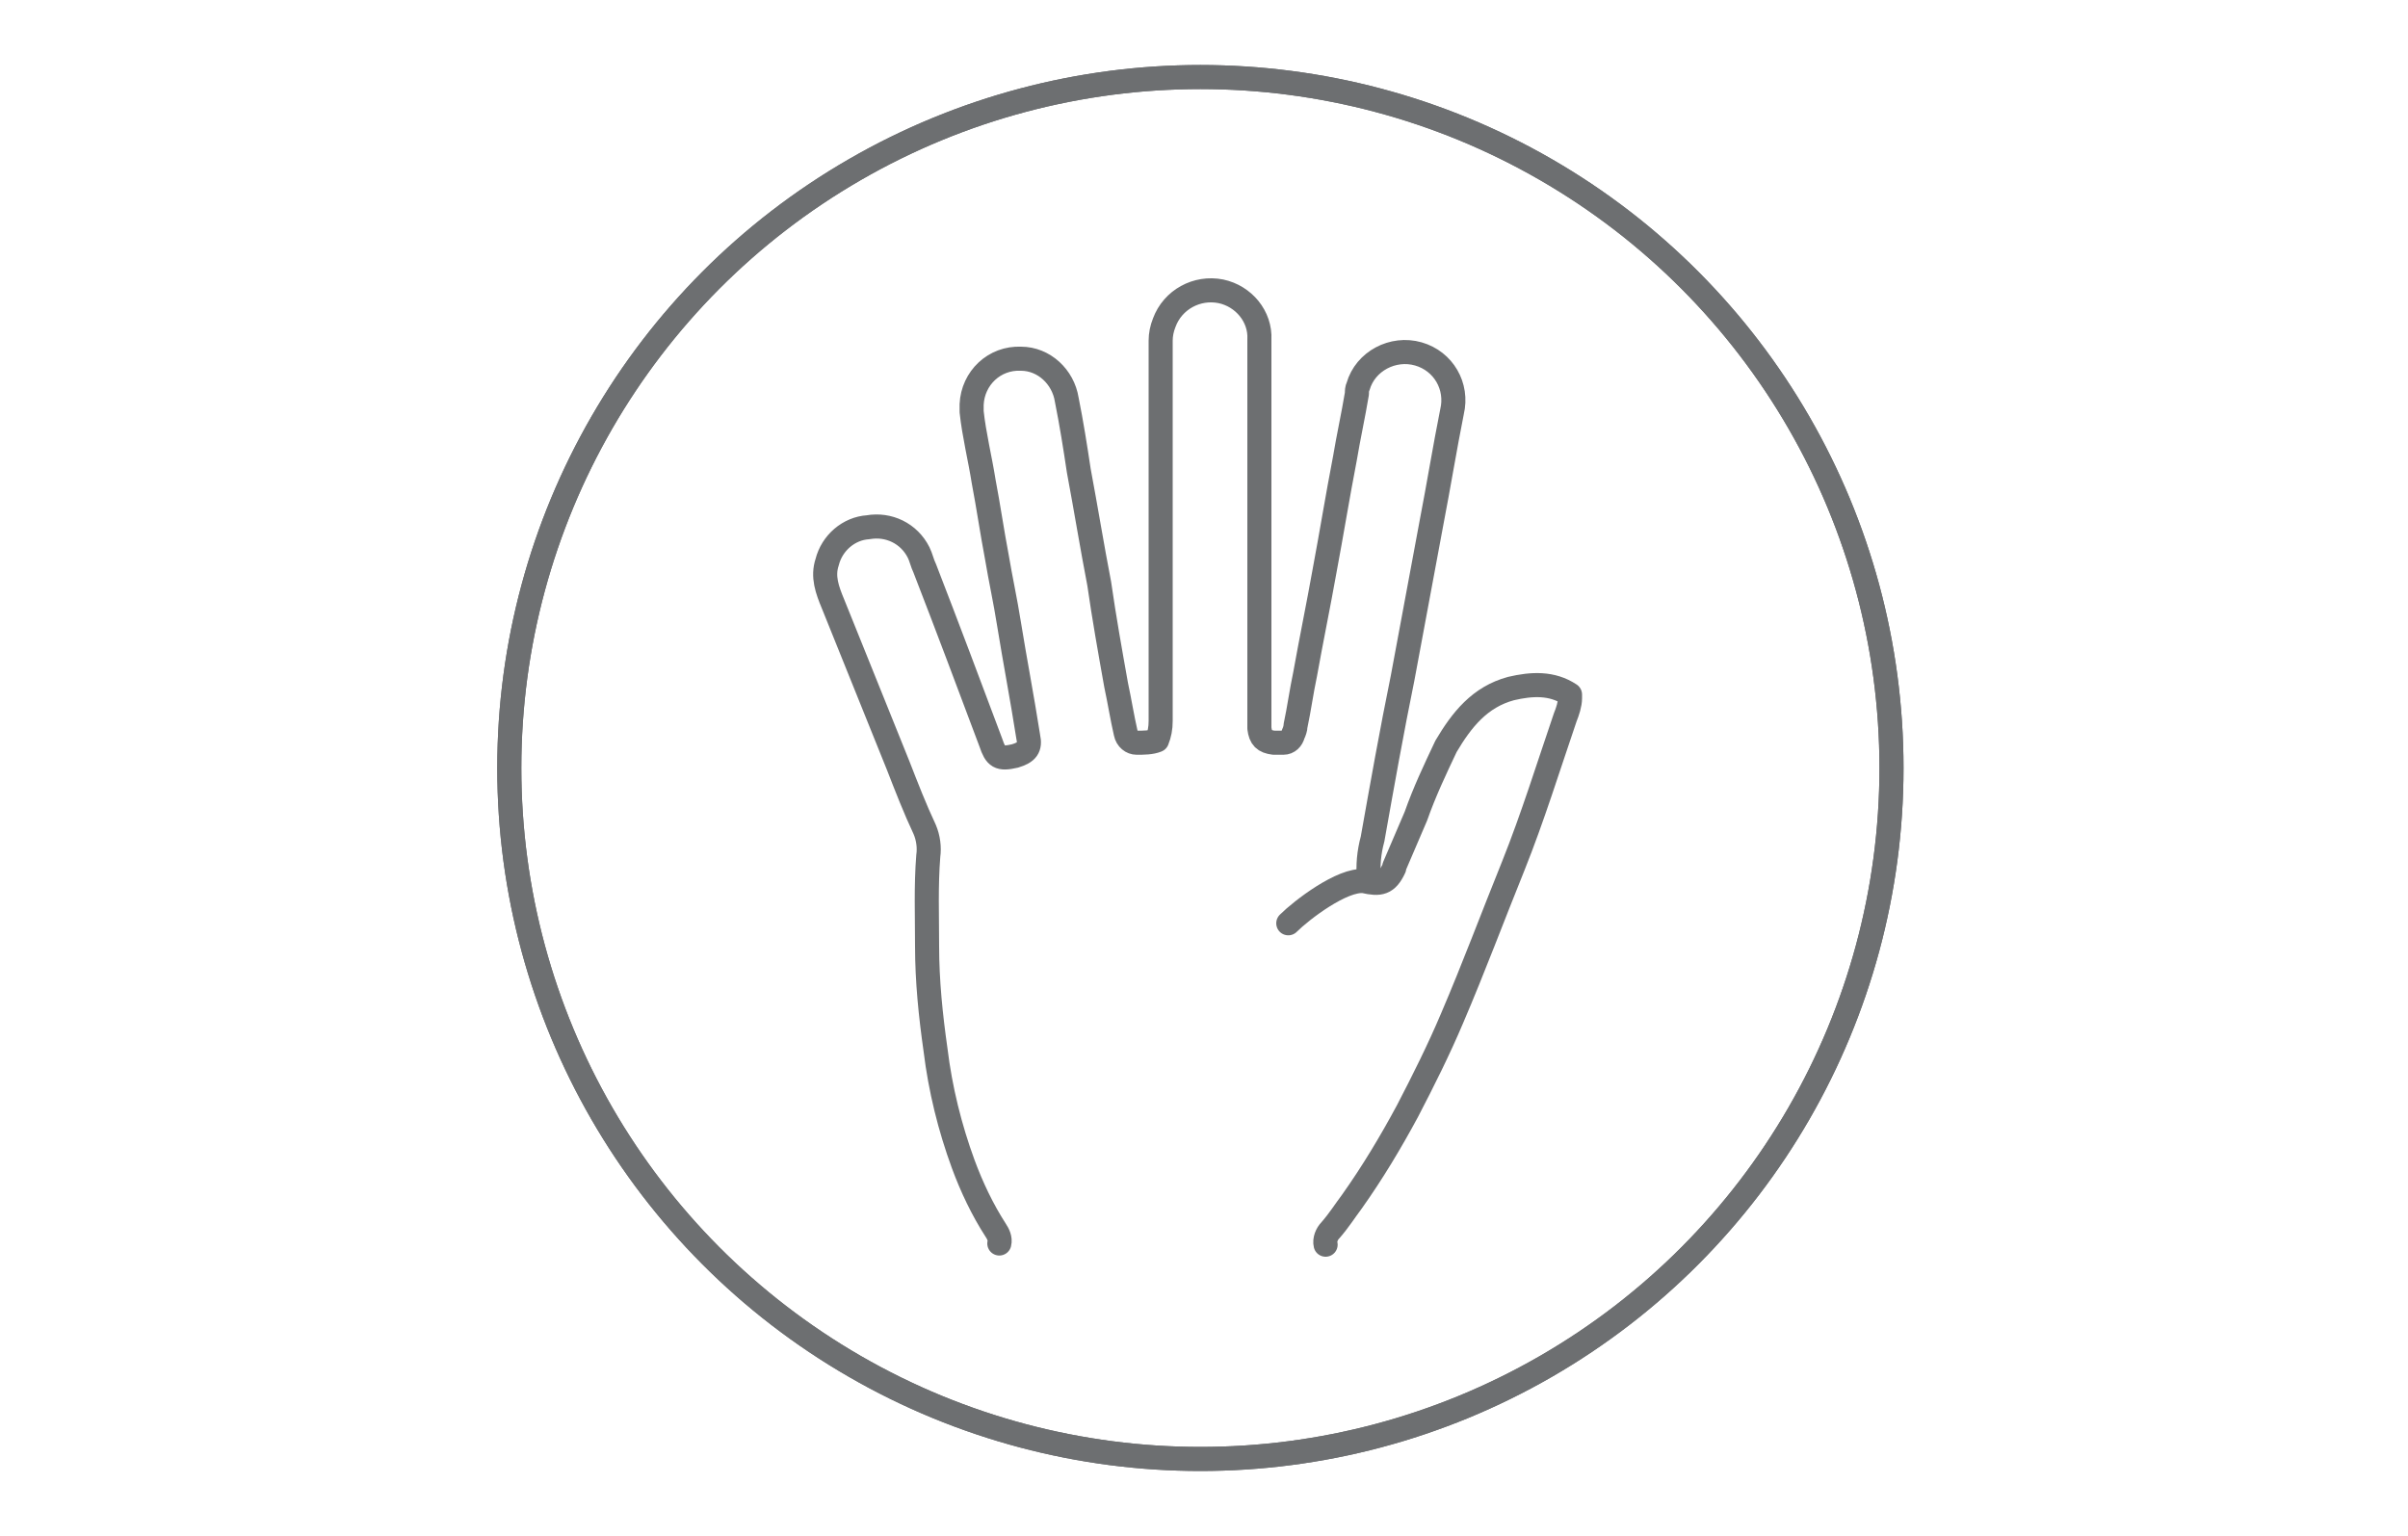 <?xml version="1.0" encoding="utf-8"?>
<!-- Generator: Adobe Illustrator 26.4.0, SVG Export Plug-In . SVG Version: 6.00 Build 0)  -->
<svg version="1.1" id="Layer_1" xmlns="http://www.w3.org/2000/svg" xmlns:xlink="http://www.w3.org/1999/xlink" x="0px" y="0px"
	 viewBox="0 0 200 127.6" style="enable-background:new 0 0 200 127.6;" xml:space="preserve">
<style type="text/css">
	.st0{fill:none;stroke:#6D6F71;stroke-width:2;stroke-miterlimit:10;}
	.st1{fill:none;stroke:#6D6F71;stroke-width:2;stroke-linecap:round;stroke-linejoin:round;}
</style>
<circle class="st0" cx="99.7" cy="63.8" r="57.4"/>
<path class="st1" d="M113.7,73c-0.1-1.1,0-2.2,0.3-3.3c0.8-4.5,1.6-9,2.5-13.4c0.8-4.3,1.6-8.6,2.4-12.9c0.6-3.1,1.1-6.2,1.7-9.2
	c0.5-2.1-0.7-4.2-2.8-4.8c-2.1-0.6-4.4,0.6-5,2.7c-0.1,0.2-0.1,0.4-0.1,0.6c-0.3,1.8-0.7,3.6-1,5.4c-0.6,3.1-1.1,6.2-1.7,9.4
	c-0.5,2.8-1.1,5.7-1.6,8.5c-0.3,1.4-0.5,2.9-0.8,4.3c0,0.2-0.1,0.5-0.2,0.7c-0.1,0.4-0.4,0.7-0.8,0.7c-0.3,0-0.5,0-0.8,0
	c-0.8-0.1-1.1-0.4-1.2-1.2c0-0.1,0-0.3,0-0.4c0-10.6,0-21.2,0-31.9c0.1-1.9-1.3-3.6-3.2-4c-2-0.4-4,0.7-4.7,2.6
	c-0.2,0.5-0.3,1-0.3,1.5c0,10.5,0,21.1,0,31.6c0,0.6-0.1,1.1-0.3,1.6c-0.5,0.2-1.1,0.2-1.7,0.2c-0.4,0-0.8-0.3-0.9-0.8
	c-0.3-1.3-0.5-2.6-0.8-4c-0.5-2.8-1-5.6-1.4-8.4c-0.6-3.1-1.1-6.2-1.7-9.4c-0.3-2-0.6-3.9-1-5.9c-0.3-1.9-1.9-3.4-3.8-3.4
	c-2.2-0.1-4,1.6-4.1,3.8c0,0.2,0,0.4,0,0.6c0.2,1.9,0.7,3.9,1,5.8c0.4,2.1,0.7,4.2,1.1,6.3c0.3,1.8,0.7,3.6,1,5.5
	c0.5,3.1,1.1,6.2,1.6,9.4c0.2,0.9-0.1,1.3-1.1,1.6c-1.3,0.3-1.6,0.1-2-1.1c-1.8-4.8-3.6-9.6-5.5-14.5c-0.2-0.4-0.3-0.9-0.5-1.3
	c-0.8-1.6-2.5-2.4-4.2-2.1c-1.6,0.1-3,1.3-3.4,2.9c-0.4,1.2,0,2.3,0.5,3.5c1.8,4.5,3.6,8.9,5.4,13.4c0.7,1.8,1.4,3.6,2.2,5.3
	c0.3,0.7,0.4,1.5,0.3,2.2c-0.2,2.5-0.1,5-0.1,7.5c0,2.9,0.3,5.8,0.7,8.6c0.4,3.3,1.2,6.5,2.3,9.5c0.7,1.9,1.6,3.8,2.7,5.5
	c0.2,0.3,0.4,0.7,0.3,1.1"/>
<path class="st1" d="M107,76.7c1.1-1.1,4.5-3.7,6.3-3.5c1.3,0.3,1.9,0.2,2.5-1.1c0,0,0,0,0-0.1c0.6-1.4,1.2-2.8,1.8-4.2
	c0.7-2,1.6-3.9,2.5-5.8c1.3-2.2,2.8-4.1,5.4-4.8c1.7-0.4,3.4-0.5,4.9,0.5V58c0,0.5-0.2,1.1-0.4,1.6c-1.4,4.1-2.7,8.3-4.3,12.3
	c-1.7,4.2-3.3,8.5-5.1,12.7c-1.1,2.6-2.4,5.2-3.7,7.7c-1.4,2.6-2.9,5.1-4.6,7.5c-0.6,0.8-1.1,1.6-1.8,2.4c-0.3,0.3-0.5,0.8-0.4,1.2"
	/>
<circle class="st0" cx="99.7" cy="63.8" r="57.4"/>
</svg>
